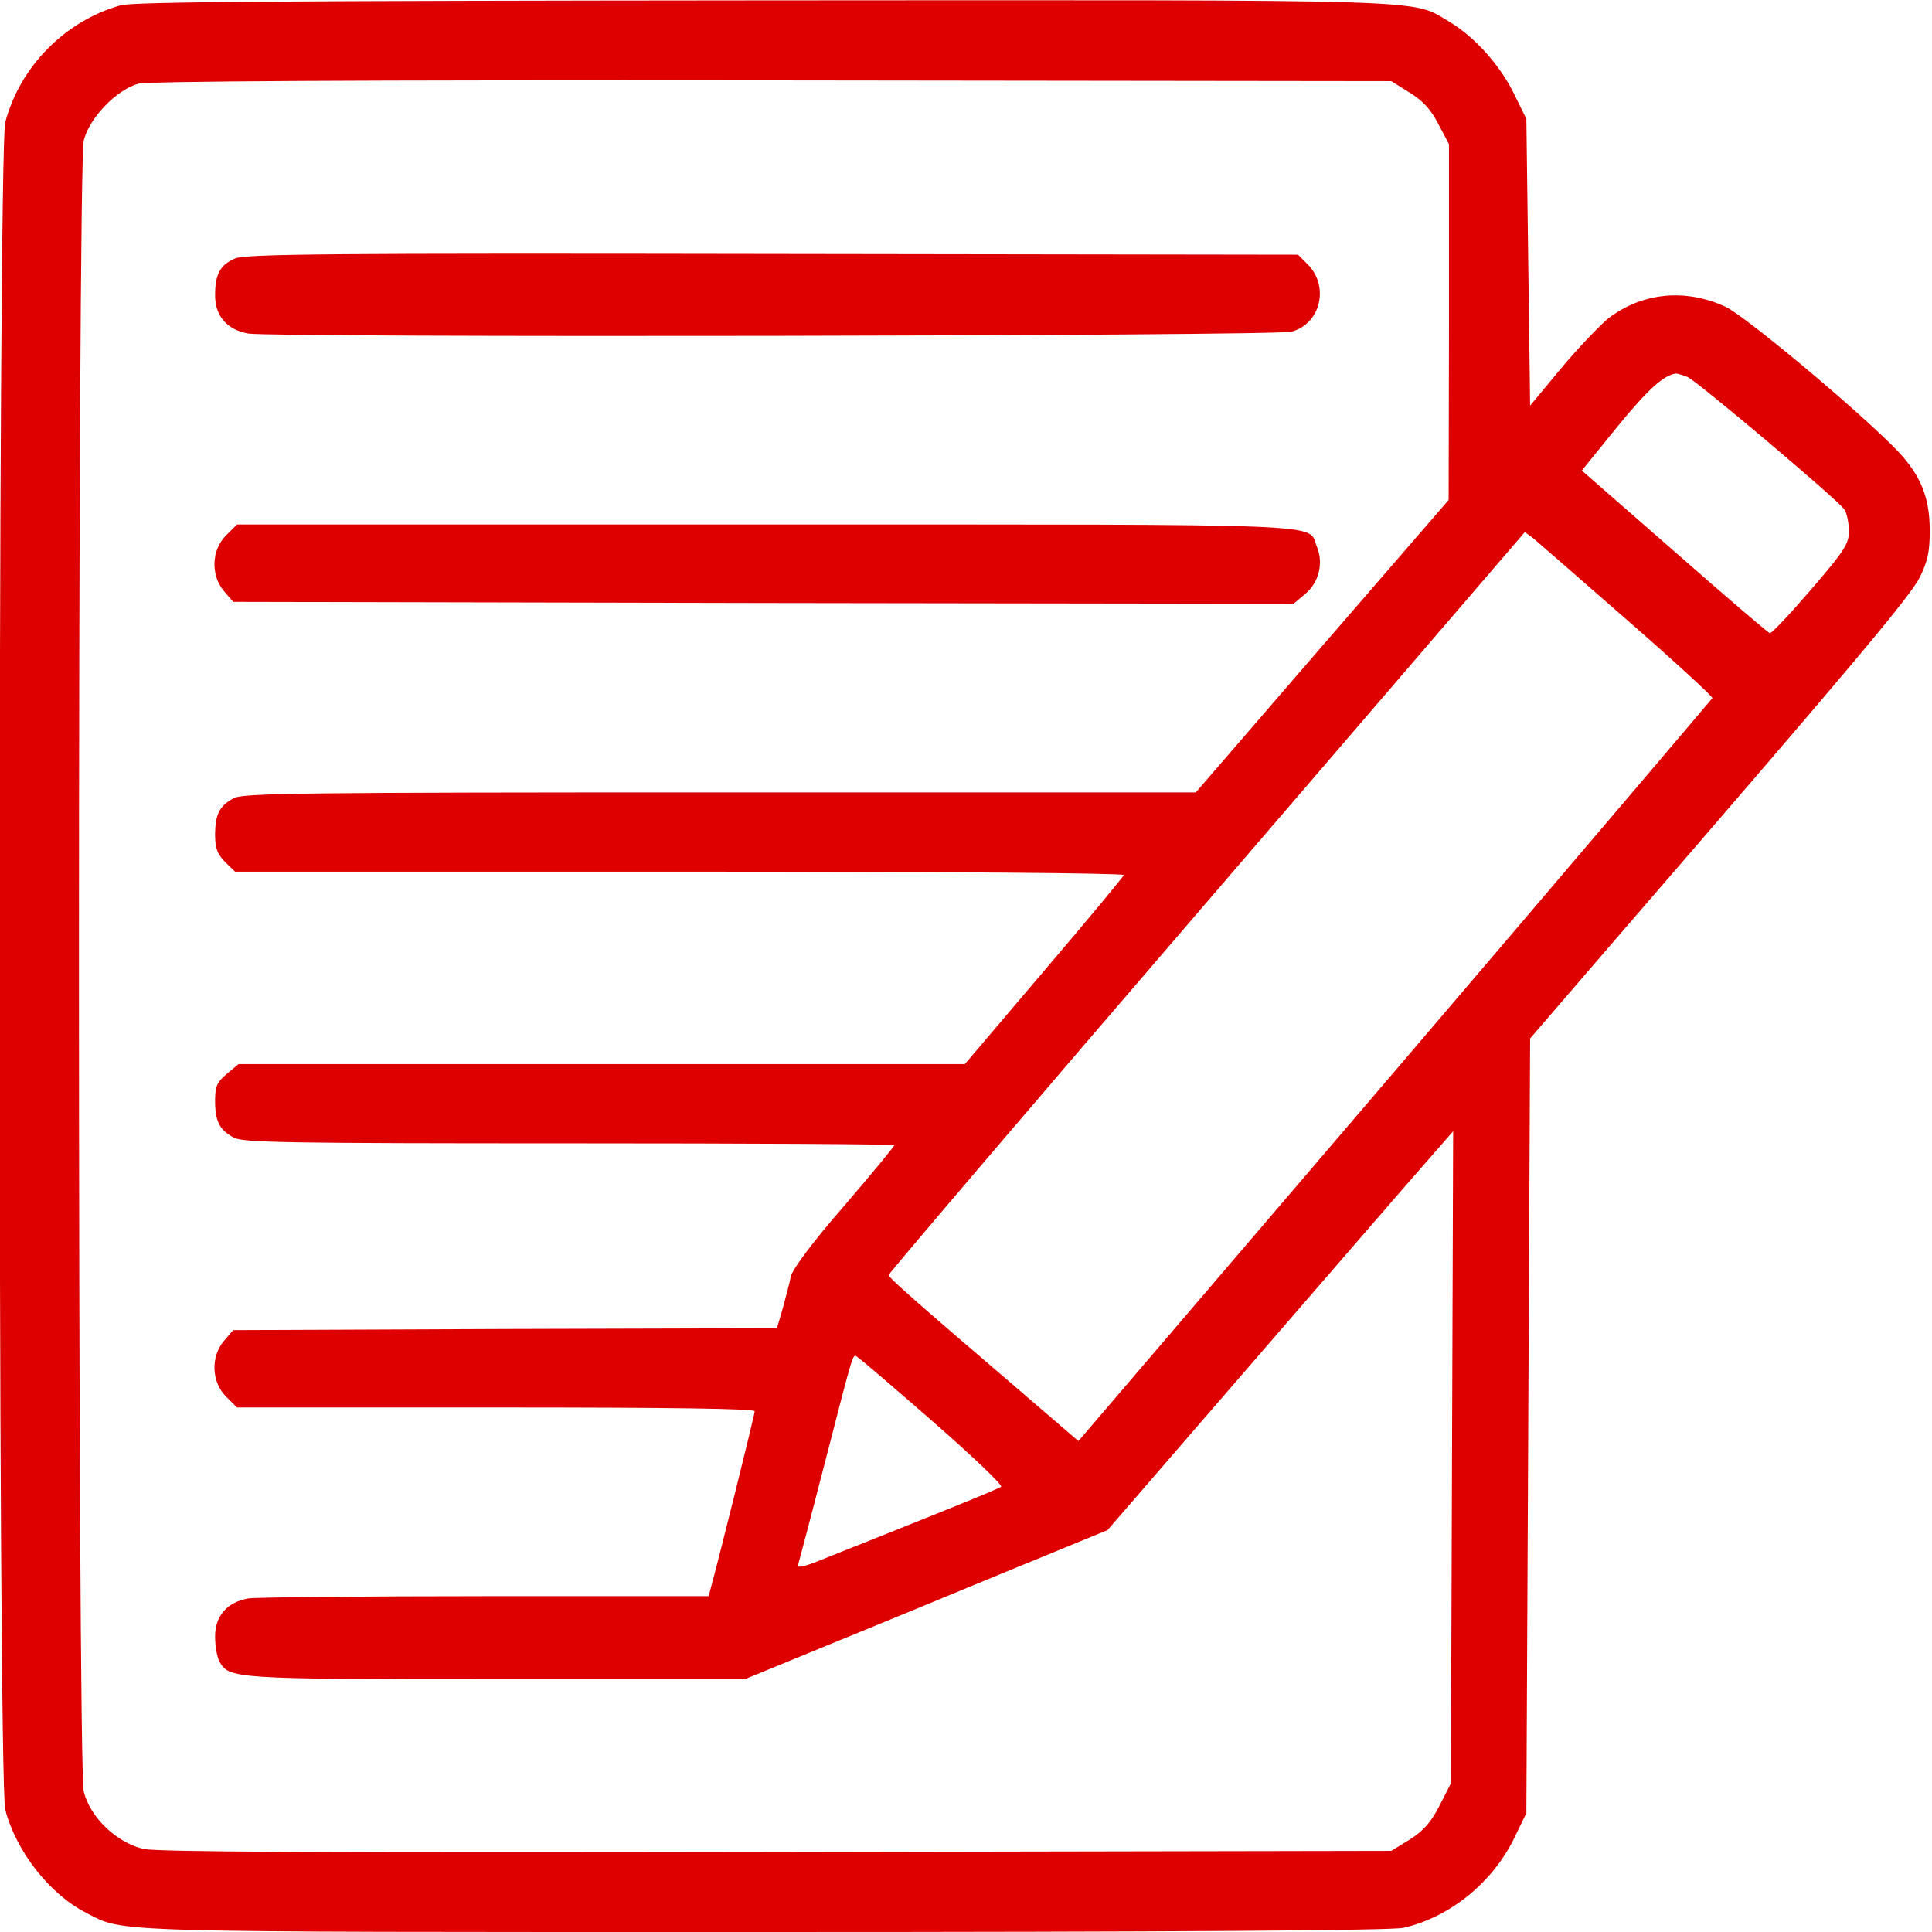 <svg width="100" height="100" viewBox="0 0 100 100" fill="none" xmlns="http://www.w3.org/2000/svg">
<g clip-path="url(#clip0_3927_334)">
<path d="M6.25 0.273C3.379 1.074 1.035 3.437 0.273 6.328C-0.117 7.812 -0.117 92.187 0.273 93.672C0.84 95.84 2.578 98.047 4.453 99.004C6.484 100.039 4.961 100 39.648 100C60.586 100 72.07 99.922 72.637 99.785C75.039 99.238 77.227 97.461 78.359 95.176L79.004 93.847L79.102 73.789L79.199 53.75L83.809 48.398C95.82 34.511 98.848 30.898 99.356 29.902C99.785 29.043 99.883 28.555 99.883 27.461C99.883 25.625 99.356 24.433 97.891 23.008C95.527 20.683 90.293 16.348 89.316 15.879C87.246 14.922 85.019 15.136 83.262 16.465C82.832 16.816 81.719 17.969 80.82 19.043L79.199 20.996L79.102 13.574L79.004 6.152L78.359 4.844C77.637 3.359 76.309 1.894 75 1.113C72.988 -0.059 74.844 -0 39.453 0.019C14.199 0.039 6.934 0.097 6.25 0.273ZM72.949 4.785C73.652 5.215 74.062 5.664 74.453 6.426L75 7.461V16.68L74.981 25.879L68.438 33.437L61.895 41.015H37.285C15.723 41.015 12.598 41.054 12.109 41.308C11.367 41.699 11.133 42.148 11.133 43.222C11.133 43.906 11.25 44.199 11.641 44.609L12.168 45.117H35.195C49.355 45.117 58.203 45.195 58.164 45.293C58.145 45.39 56.27 47.636 54.023 50.273L49.941 55.078H31.133H12.344L11.738 55.586C11.23 56.015 11.133 56.23 11.133 56.972C11.133 58.047 11.367 58.496 12.109 58.886C12.598 59.14 14.883 59.179 29.492 59.179C38.73 59.179 46.289 59.219 46.289 59.277C46.289 59.336 45.117 60.761 43.672 62.441C42.07 64.277 41.016 65.703 40.938 66.055C40.879 66.367 40.684 67.09 40.527 67.676L40.215 68.75L26.133 68.789L12.07 68.847L11.602 69.394C10.898 70.215 10.938 71.523 11.699 72.285L12.266 72.851H25.664C34.766 72.851 39.062 72.91 39.062 73.047C39.062 73.222 37.168 80.84 36.797 82.168L36.68 82.617H25.117C18.77 82.617 13.242 82.676 12.852 82.734C11.758 82.93 11.133 83.633 11.133 84.707C11.133 85.176 11.23 85.742 11.348 85.976C11.836 86.894 12.012 86.914 25.703 86.914H38.555L42.363 85.351C44.473 84.492 48.691 82.754 51.758 81.484L57.324 79.199L63.828 71.68C67.402 67.539 71.445 62.89 72.773 61.347L75.215 58.554L75.156 75.43L75.098 92.305L74.512 93.457C74.062 94.336 73.691 94.746 72.969 95.215L72.012 95.801L40.254 95.859C16.641 95.898 8.223 95.859 7.441 95.703C6.055 95.39 4.668 94.082 4.336 92.734C4.004 91.426 4.004 8.574 4.336 7.265C4.629 6.094 6.035 4.648 7.148 4.336C7.656 4.199 18.125 4.14 39.961 4.16L72.012 4.199L72.949 4.785ZM87.344 19.512C87.793 19.687 95 25.762 95.449 26.348C95.586 26.523 95.684 27.012 95.703 27.441C95.703 28.144 95.527 28.437 93.731 30.527C92.637 31.797 91.68 32.812 91.602 32.773C91.504 32.734 89.277 30.84 86.66 28.535L81.875 24.355L83.711 22.09C85.293 20.156 86.133 19.394 86.758 19.336C86.836 19.336 87.09 19.414 87.344 19.512ZM84.238 32.109C86.68 34.238 88.652 36.054 88.633 36.133C88.594 36.191 81.211 44.883 72.207 55.429L55.82 74.59L52.48 71.719C47.344 67.324 45.996 66.133 45.996 65.996C45.996 65.918 53.398 57.226 62.461 46.699L78.926 27.539L79.375 27.871C79.609 28.066 81.797 29.98 84.238 32.109ZM48.301 73.594C50.332 75.371 51.914 76.875 51.816 76.953C51.68 77.07 48.438 78.379 42.148 80.879C41.523 81.113 41.25 81.152 41.309 80.996C41.348 80.859 41.973 78.515 42.676 75.781C44.258 69.668 44.121 70.078 44.395 70.254C44.531 70.332 46.289 71.836 48.301 73.594Z" fill="#DE0000"/>
<path d="M12.168 13.378C11.387 13.71 11.133 14.198 11.133 15.292C11.133 16.366 11.758 17.069 12.852 17.265C14.18 17.48 66.055 17.401 66.856 17.167C68.359 16.757 68.809 14.823 67.695 13.691L67.188 13.183L39.98 13.144C17.168 13.104 12.695 13.144 12.168 13.378Z" fill="#DE0000"/>
<path d="M11.699 27.715C10.937 28.477 10.898 29.785 11.601 30.605L12.07 31.152L39.511 31.211L66.953 31.25L67.558 30.742C68.261 30.156 68.515 29.16 68.164 28.301C67.636 27.07 69.746 27.148 39.687 27.148H12.265L11.699 27.715Z" fill="#DE0000"/>
</g>
<defs>
<clipPath id="clip0_3927_334">
<rect width="100" height="100" fill="white"/>
</clipPath>
</defs>
</svg>
